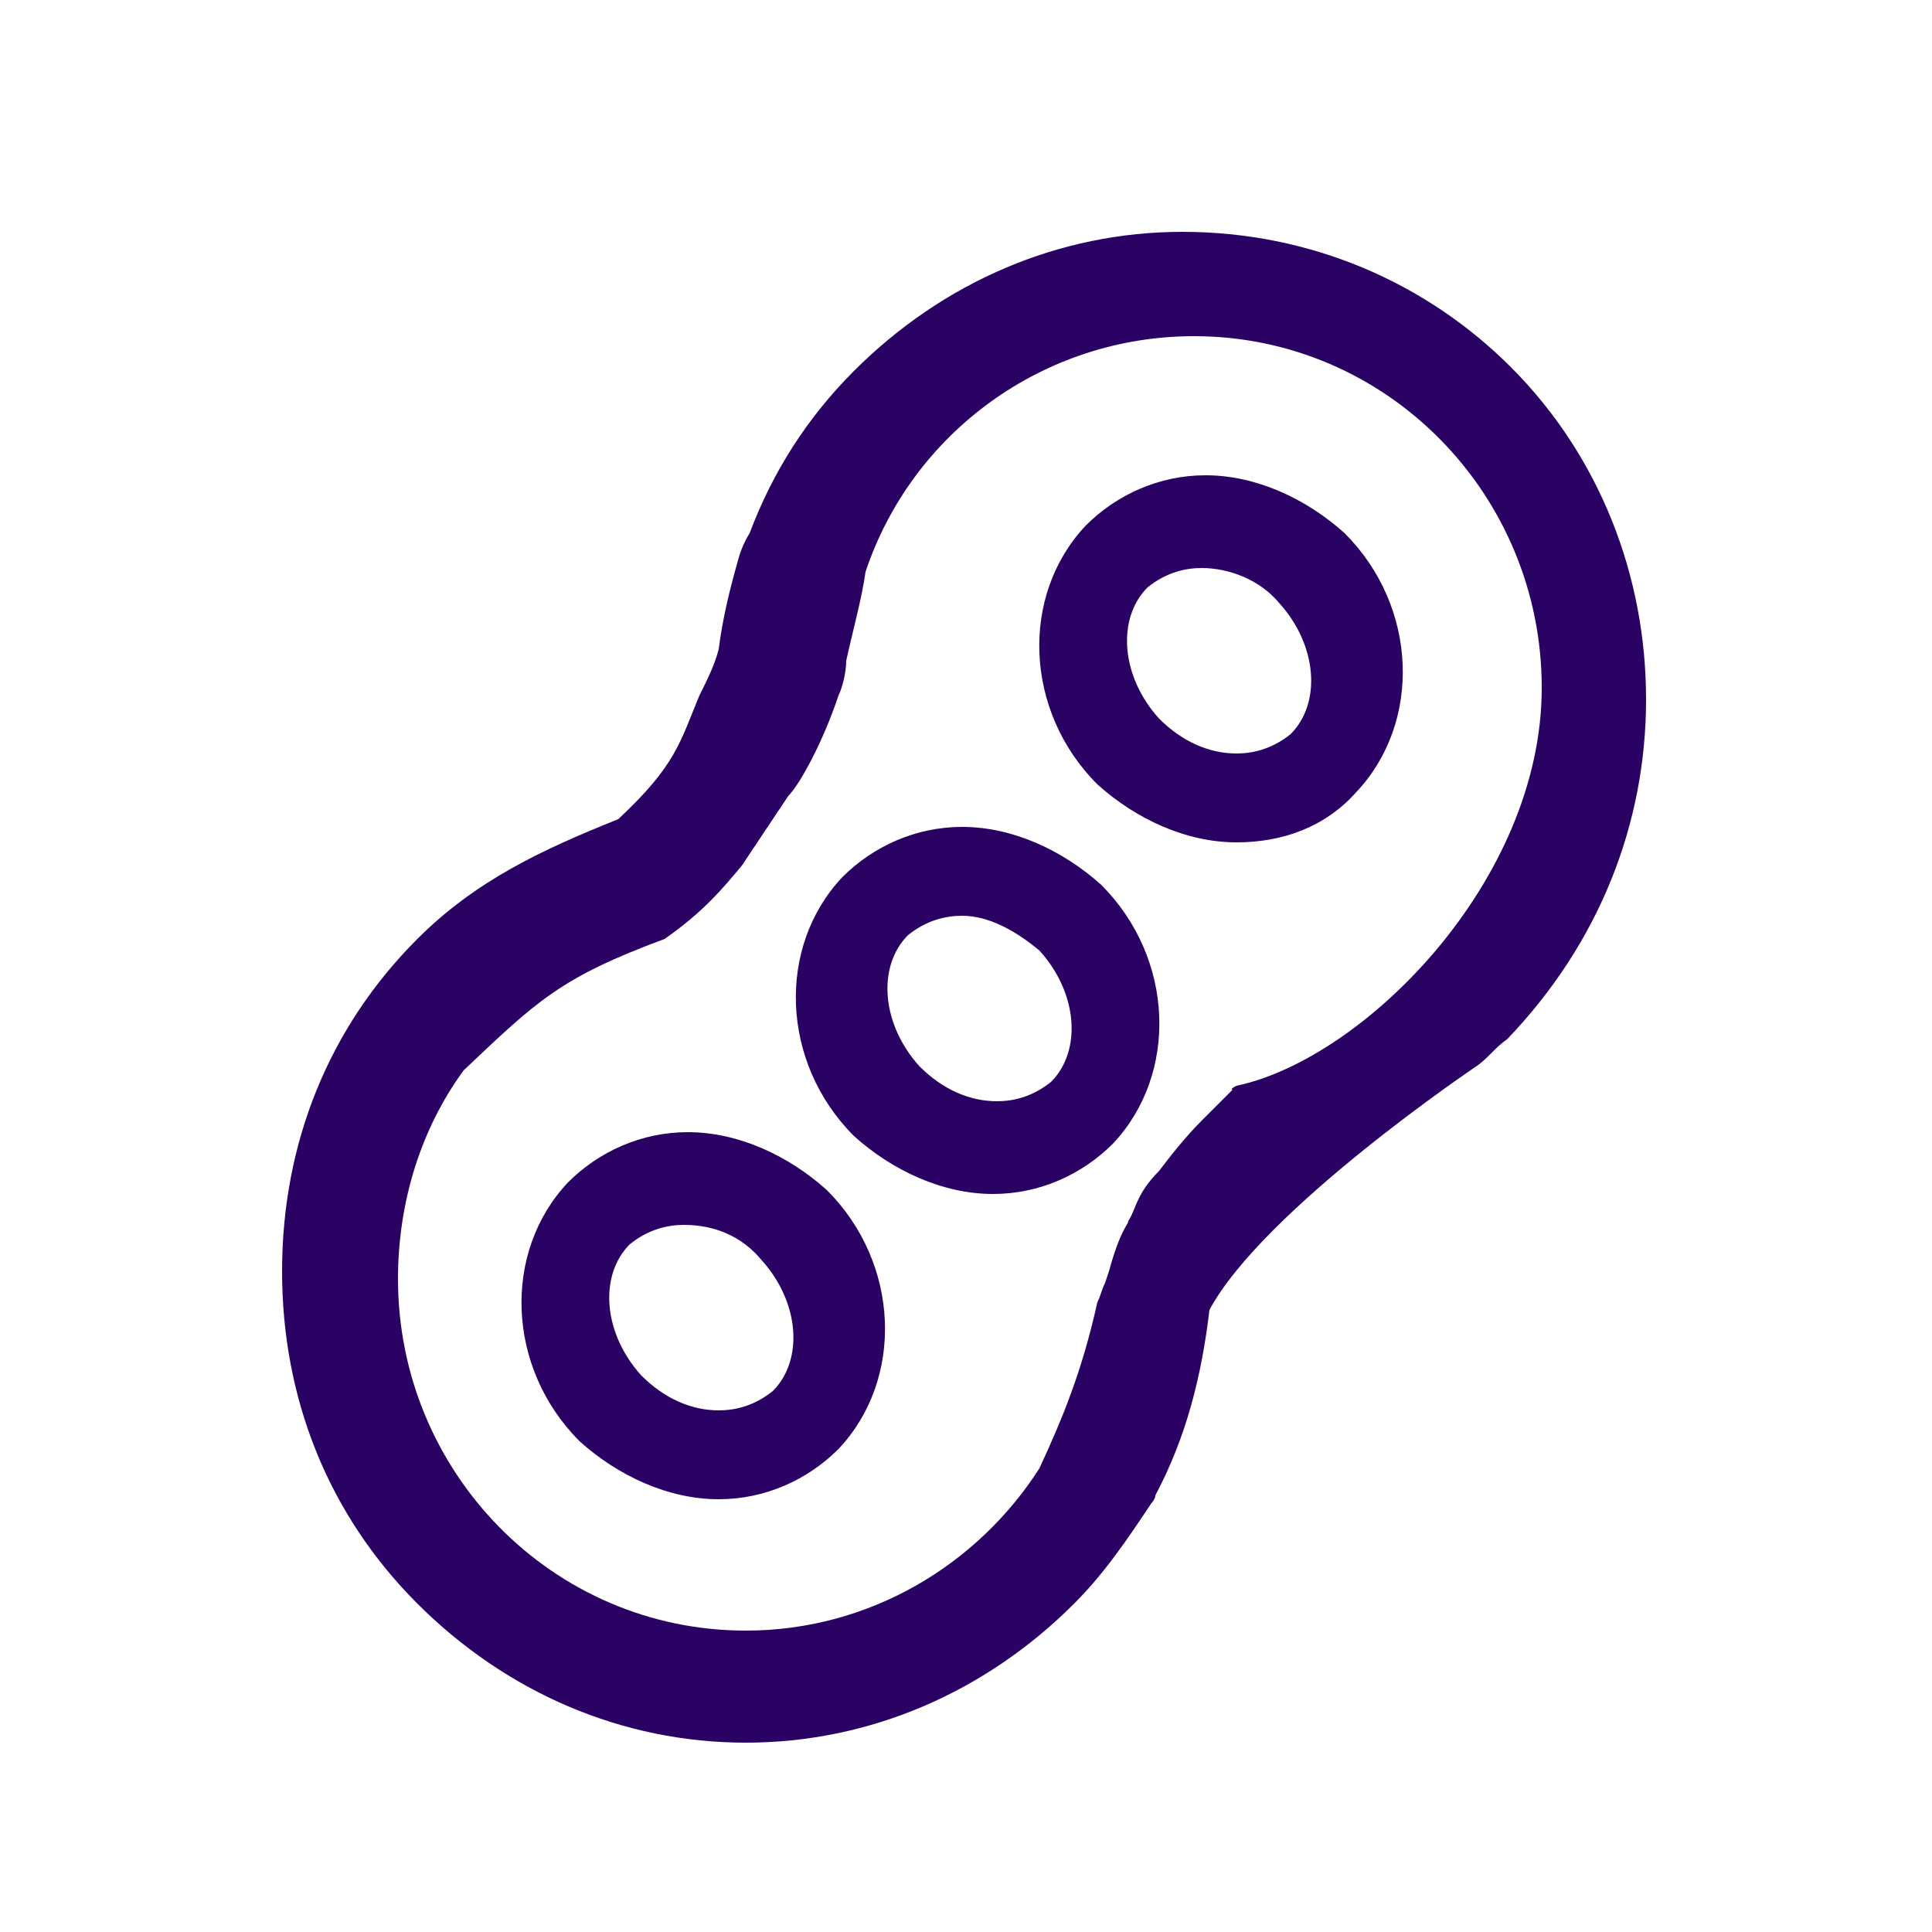 <?xml version="1.0" encoding="utf-8"?>
<!-- Generator: Adobe Illustrator 24.0.1, SVG Export Plug-In . SVG Version: 6.00 Build 0)  -->
<svg version="1.1" id="图层_1" xmlns="http://www.w3.org/2000/svg" xmlns:xlink="http://www.w3.org/1999/xlink" x="0px" y="0px"
	 viewBox="0 0 50 50" style="enable-background:new 0 0 50 50;" xml:space="preserve">
<style type="text/css">
	.sty0{fill:#2A0263;}
</style>
<g>
	<path class="sty0" d="M42.6,18.1c0-3.2-1.2-6.3-3.5-8.6C36.9,7.3,33.9,6,30.6,6c-3.2,0-6.2,1.3-8.5,3.6c-1.2,1.2-2.1,2.6-2.7,4.2
		c0,0-0.2,0.3-0.3,0.7c-0.2,0.7-0.4,1.5-0.5,2.3c-0.1,0.4-0.3,0.8-0.5,1.2c-0.5,1.2-0.6,1.8-2.1,3.2c-2,0.8-3.7,1.6-5.2,3.1
		c-2.3,2.3-3.5,5.3-3.5,8.6s1.2,6.3,3.5,8.6c2.3,2.3,5.3,3.6,8.5,3.6s6.2-1.3,8.5-3.6c0.8-0.8,1.4-1.7,2-2.6c0,0,0.1-0.1,0.1-0.2
		c0.8-1.5,1.2-3.1,1.4-4.8c1.4-2.6,6.9-6.3,6.9-6.3c0.3-0.2,0.5-0.5,0.8-0.7C41.4,24.4,42.6,21.3,42.6,18.1z M19.3,42.2
		c-5,0-9-4.1-9-9.1c0-2,0.6-3.9,1.7-5.4c1.9-1.8,2.5-2.4,5.2-3.4c1-0.7,1.5-1.3,2-1.9c0.4-0.6,0.8-1.2,1.2-1.8
		c0.3-0.3,0.9-1.4,1.3-2.6c0.1-0.2,0.2-0.6,0.2-0.9c0.2-0.9,0.4-1.6,0.5-2.3c1.2-3.6,4.6-6.1,8.5-6.1c5,0,9,4.1,9,9.1
		c0,5-4.6,9.6-7.9,10.3c-0.2,0.1-0.1,0.1-0.1,0.1c-0.5,0.5-0.4,0.4-0.8,0.8c-0.4,0.4-0.8,0.9-1.1,1.3c-0.6,0.6-0.6,1-0.8,1.3
		c0,0.1-0.2,0.2-0.5,1.3c0,0-0.1,0.3-0.1,0.3c-0.1,0.2-0.1,0.3-0.2,0.5c-0.4,1.8-0.9,3-1.5,4.3C25.3,40.5,22.5,42.2,19.3,42.2z"/>
	<path class="sty0" d="M32,21.8c-1.3,0-2.6-0.6-3.6-1.5c-1.9-1.9-2-4.9-0.3-6.7c0.8-0.8,1.9-1.3,3.1-1.3c1.3,0,2.6,0.6,3.6,1.5
		c1.9,1.9,2,4.9,0.3,6.7C34.3,21.4,33.2,21.8,32,21.8z M31.1,14.7c-0.4,0-0.9,0.1-1.4,0.5c-0.8,0.8-0.7,2.3,0.3,3.4
		c0.6,0.6,1.3,0.9,2,0.9c0.4,0,0.9-0.1,1.4-0.5c0.8-0.8,0.7-2.3-0.3-3.4C32.6,15,31.8,14.7,31.1,14.7z M25.7,30.9
		c-1.3,0-2.6-0.6-3.6-1.5c-1.9-1.9-2-4.9-0.3-6.7c0.8-0.8,1.9-1.3,3.1-1.3c1.3,0,2.6,0.6,3.6,1.5c1.9,1.9,2,4.9,0.3,6.7
		C28,30.4,26.9,30.9,25.7,30.9L25.7,30.9z M24.9,23.7c-0.4,0-0.9,0.1-1.4,0.5c-0.8,0.8-0.7,2.3,0.3,3.4c0.6,0.6,1.3,0.9,2,0.9
		c0.4,0,0.9-0.1,1.4-0.5c0.8-0.8,0.7-2.3-0.3-3.4C26.3,24.1,25.6,23.7,24.9,23.7z M18.6,38.8c-1.3,0-2.6-0.6-3.6-1.5
		c-1.9-1.9-2-4.9-0.3-6.7c0.8-0.8,1.9-1.3,3.1-1.3c1.3,0,2.6,0.6,3.6,1.5c1.9,1.9,2,4.9,0.3,6.7C20.9,38.3,19.8,38.8,18.6,38.8z
		 M17.7,31.7c-0.4,0-0.9,0.1-1.4,0.5c-0.8,0.8-0.7,2.3,0.3,3.4c0.6,0.6,1.3,0.9,2,0.9c0.4,0,0.9-0.1,1.4-0.5
		c0.8-0.8,0.7-2.3-0.3-3.4C19.2,32,18.5,31.7,17.7,31.7z"/>
</g>
</svg>
